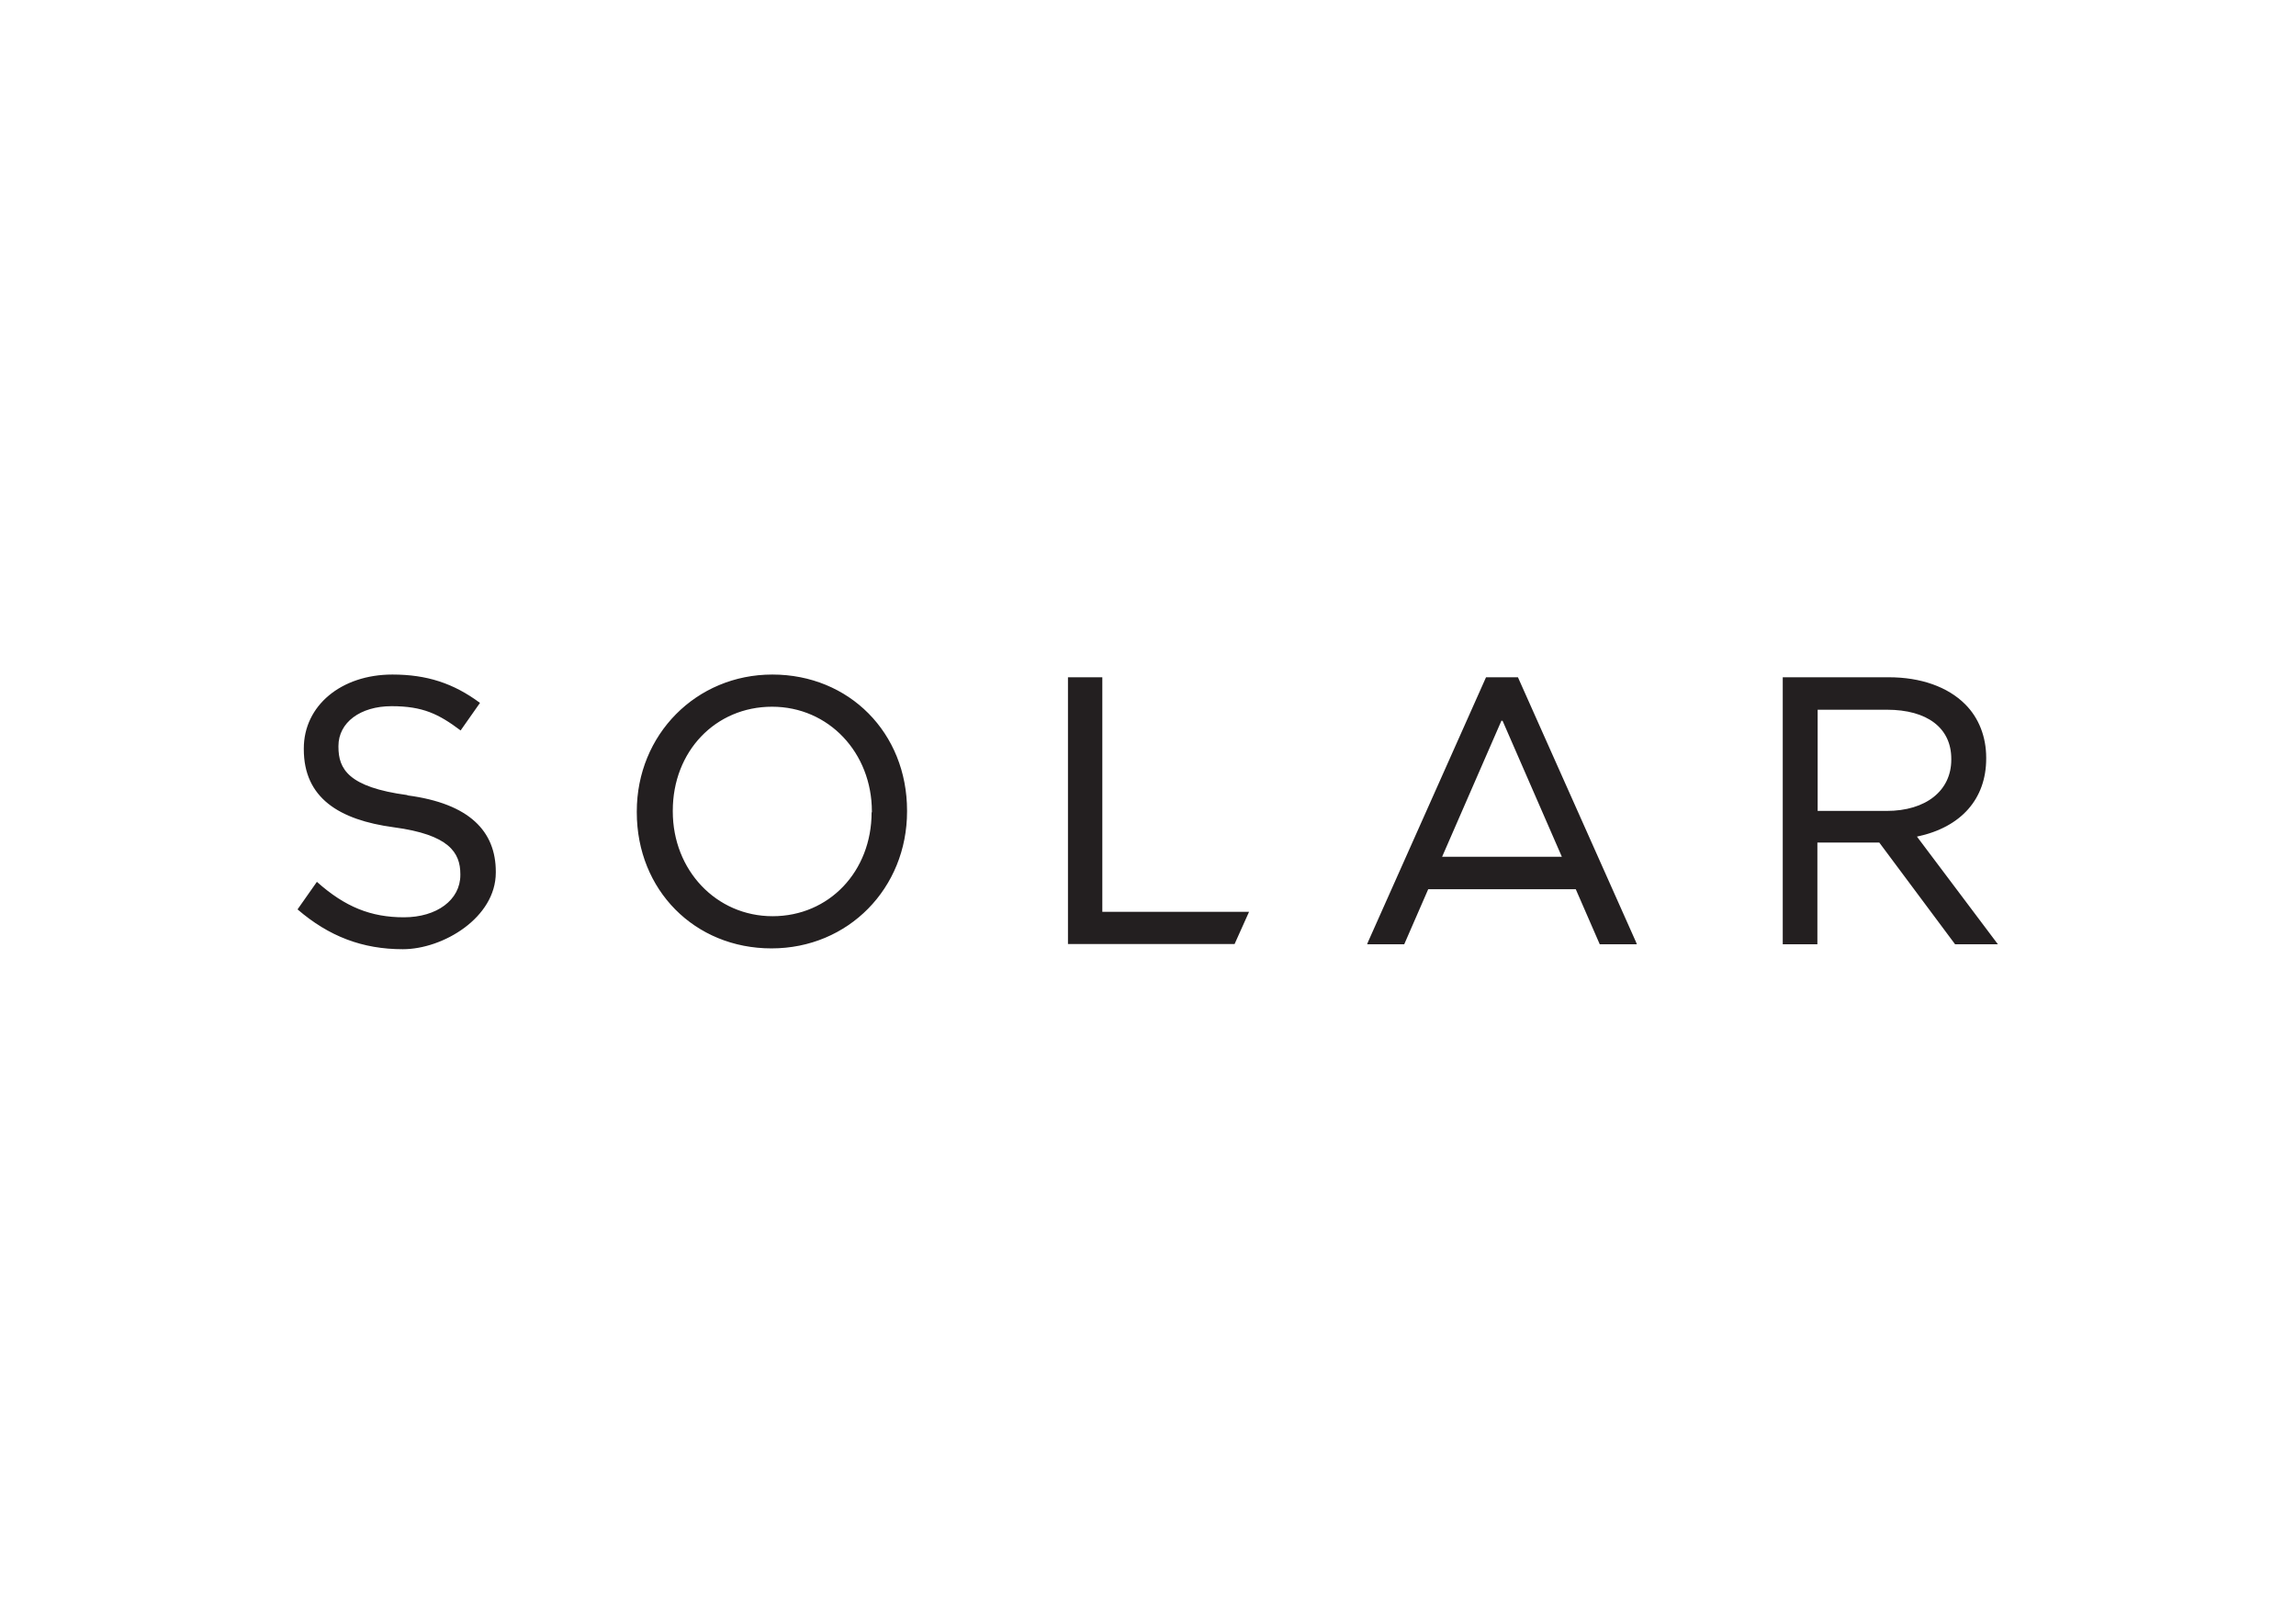 <?xml version="1.0" encoding="UTF-8"?>
<svg id="Layer_1" data-name="Layer 1" xmlns="http://www.w3.org/2000/svg" version="1.1" viewBox="0 0 841.9 595.3">
  <defs>
    <style>
      .cls-1 {
        fill: #231f20;
        stroke-width: 0px;
      }
    </style>
  </defs>
  <path class="cls-1" d="M149.4,291.5c-21.7-2.9-25.3-9.6-25.3-17.7v-.3c0-8.6,8-14.6,19.5-14.6s17.3,2.9,25.3,8.9l7.1-10.1c-9.7-7.2-19.5-10.4-32.1-10.4-18.8,0-32.5,11.4-32.5,27.1v.3c0,17.8,12.9,25.9,33,28.6,20.3,2.7,24.4,9.3,24.4,17.2v.3c0,9.1-8.6,15.5-20.7,15.5s-21.6-3.8-31.9-13l-7.1,10.1c11.5,9.9,23.8,14.6,38.6,14.6s34.1-11.6,34.1-28.1v-.3c0-14.8-9.6-25-32.4-28ZM283.2,247.3c-27.9,0-49.7,22-49.7,50.2v.3c0,28.5,21.2,49.9,49.4,49.9s49.7-22.1,49.7-50.2v-.3c0-28.5-21.2-49.9-49.4-49.9ZM319.6,297.8c0,21.7-15.6,38.1-36.3,38.1s-36.6-16.9-36.6-38.4v-.3c0-21.7,15.6-38.1,36.4-38.1s36.6,16.9,36.6,38.4v.3ZM703,306.7c16.1-3.4,25.3-13.8,25.3-28.6v-.3c0-7.7-2.7-14.6-7.7-19.6-6.4-6.4-16.3-9.9-28-9.9h-38.9v97.9h12.7v-37.3h22.7l27.8,37.3h15.7l-29.7-39.5ZM666.5,297.3v-37.1h25.4c14.8,0,23.6,6.7,23.6,18v.3c0,11.4-9.3,18.8-23.7,18.8h-25.2ZM404.2,248.3h-12.6v97.8h61.1l5.3-11.8h-53.8v-86ZM556.4,248.3h-11.5l-43.3,97.1-.3.8h13.6l8.8-20.2h54.1l8.8,20.2h13.6l-.3-.8-43.3-97.1ZM528.8,314.1l21.8-50v.3c.1,0,.3-.3.3-.3l21.8,50h-43.8Z"/>
</svg>